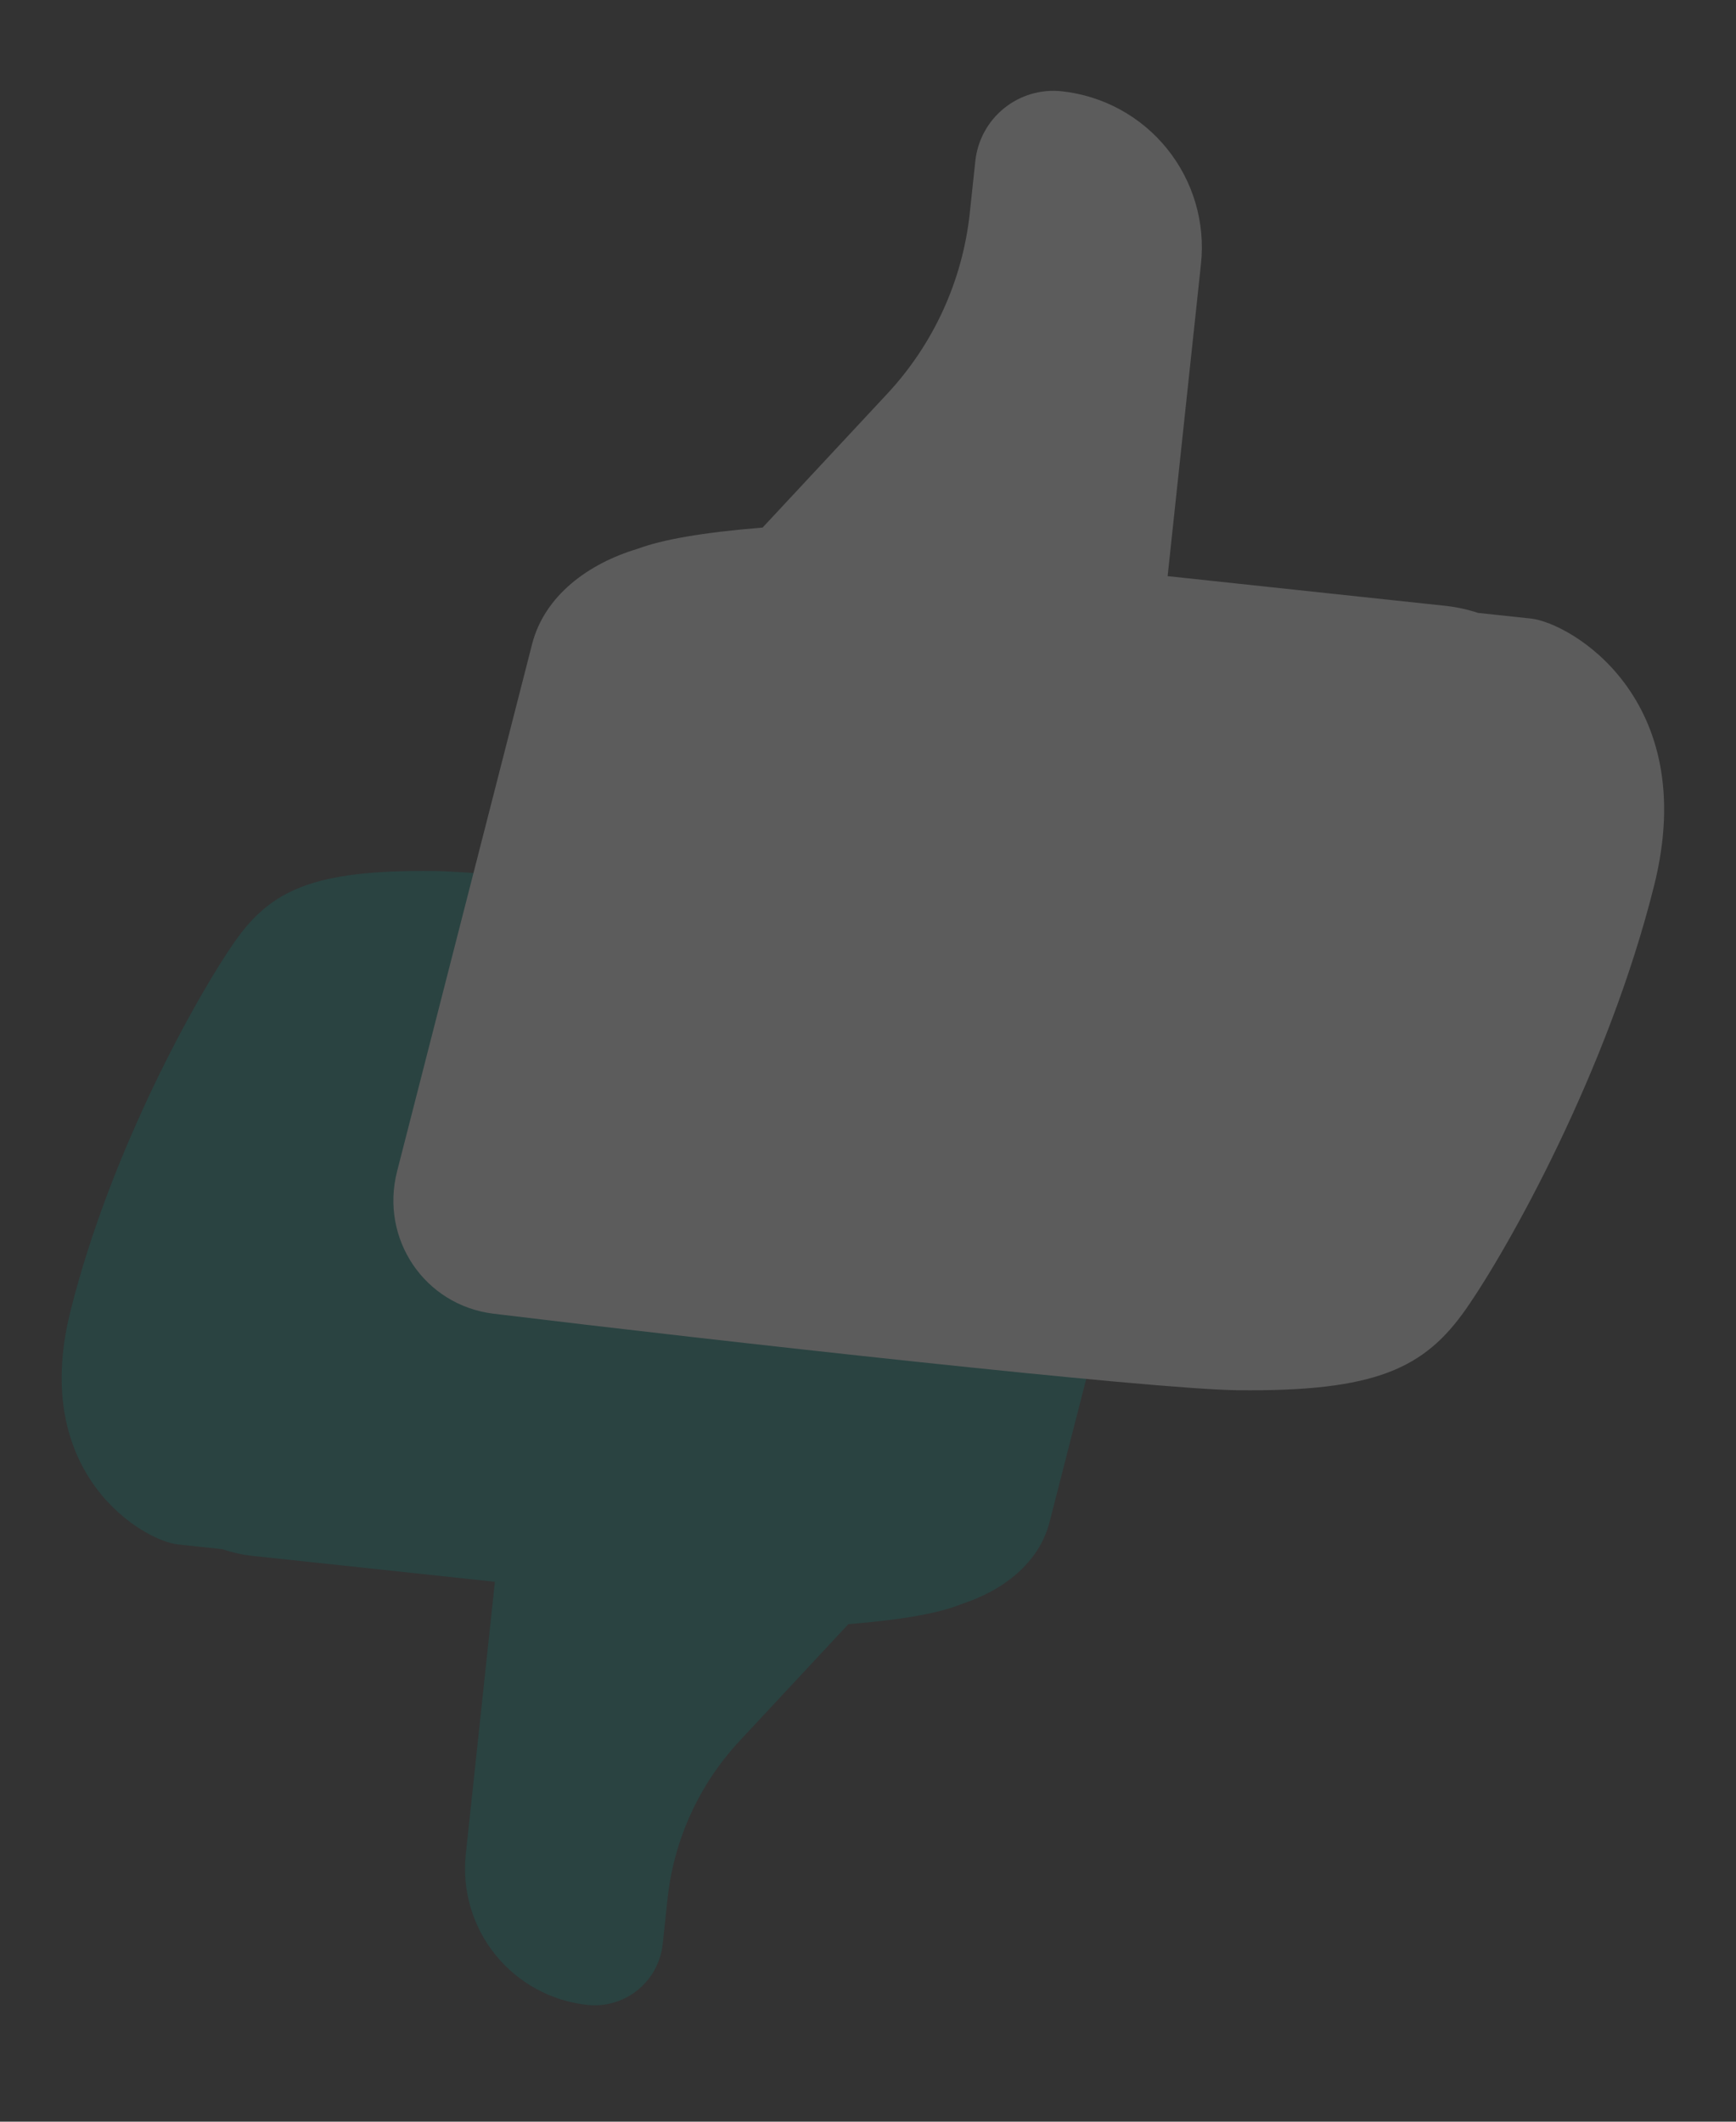 <svg width="99" height="121" viewBox="0 0 99 121" fill="none" xmlns="http://www.w3.org/2000/svg">
<rect x="0" y="0" width="99" height="121" fill="#333333" stroke="none"/>
<g opacity="0.2">
<path fill-rule="evenodd" clip-rule="evenodd" d="M54.832 91.479C57.194 90.716 59.255 89.142 59.853 86.807L66.572 60.568C67.431 57.212 65.21 53.901 61.771 53.483C50.556 52.118 29.066 49.724 24.76 49.674C17.87 49.595 15.447 50.759 13.379 53.714C11.311 56.668 6.31 65.55 4.005 74.83C1.699 84.11 8.195 87.871 10.144 88.079L12.695 88.352C13.247 88.542 13.821 88.67 14.405 88.732L28.223 90.209L26.563 105.743C26.343 107.803 26.95 109.866 28.25 111.478C29.55 113.09 31.437 114.12 33.496 114.34C34.526 114.45 35.556 114.146 36.362 113.496C37.168 112.845 37.682 111.901 37.792 110.871L38.069 108.281C38.429 104.92 39.868 101.766 42.171 99.292L48.379 92.626C51.623 92.361 53.617 91.978 54.832 91.479Z" fill="#03827A"/>
<path fill-rule="evenodd" clip-rule="evenodd" d="M36.356 31.3C33.543 32.142 31.051 33.974 30.344 36.734L22.645 66.802C21.661 70.647 24.207 74.441 28.147 74.921C40.998 76.485 65.623 79.229 70.558 79.285C78.453 79.376 81.231 78.042 83.6 74.656C85.969 71.271 91.7 61.092 94.342 50.459C96.984 39.825 89.54 35.516 87.307 35.277L84.288 34.954C83.683 34.754 83.058 34.618 82.421 34.55L66.587 32.857L68.489 15.056C68.742 12.696 68.046 10.332 66.556 8.484C65.067 6.637 62.904 5.458 60.545 5.205C59.365 5.079 58.184 5.427 57.261 6.173C56.337 6.918 55.748 8 55.621 9.18L55.304 12.149C54.893 16 53.243 19.614 50.605 22.449L43.49 30.087C39.996 30.373 37.767 30.777 36.356 31.3Z" fill="white"/>
</g>
</svg>
